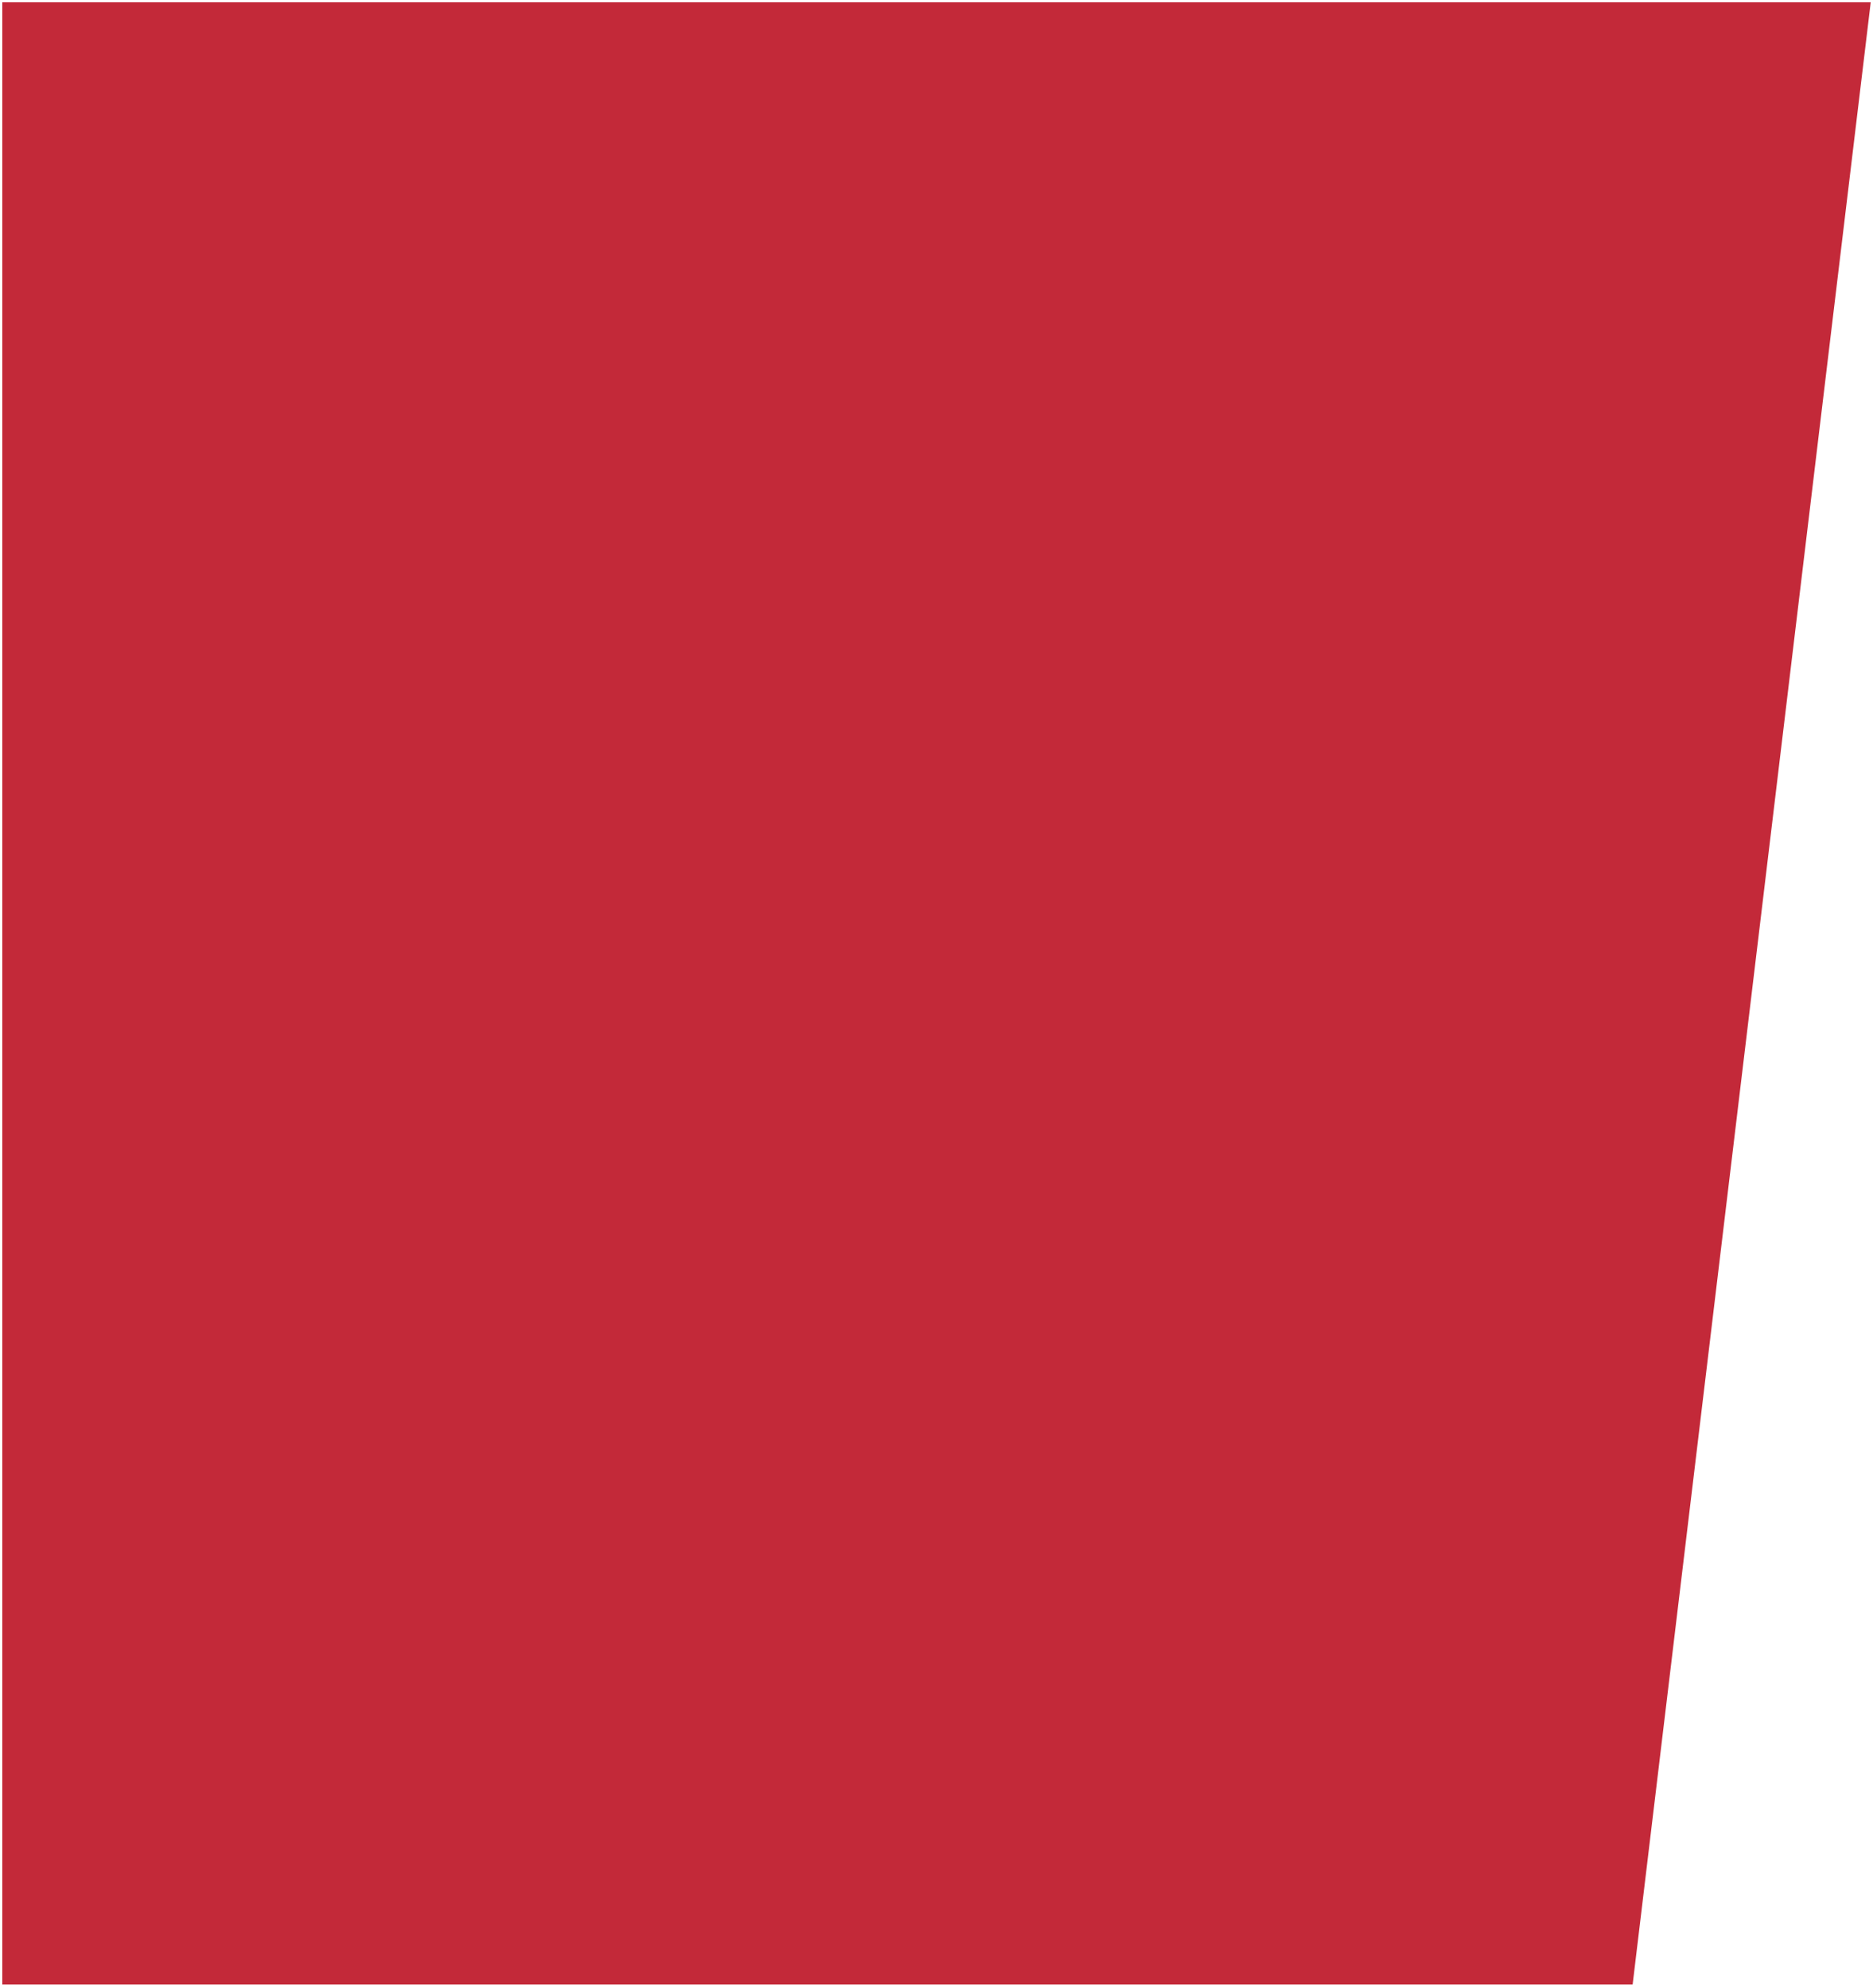 <?xml version="1.0" encoding="UTF-8"?> <svg xmlns="http://www.w3.org/2000/svg" width="670" height="711" viewBox="0 0 670 711" fill="none"> <g clip-path="url(#clip0_1_250)"> <path d="M0.811 0.811V709.749H584.019L669.189 0.811H0.811Z" fill="#C32939"></path> </g> <defs> <clipPath id="clip0_1_250"> <rect width="670" height="710.56" fill="white"></rect> </clipPath> </defs> </svg> 